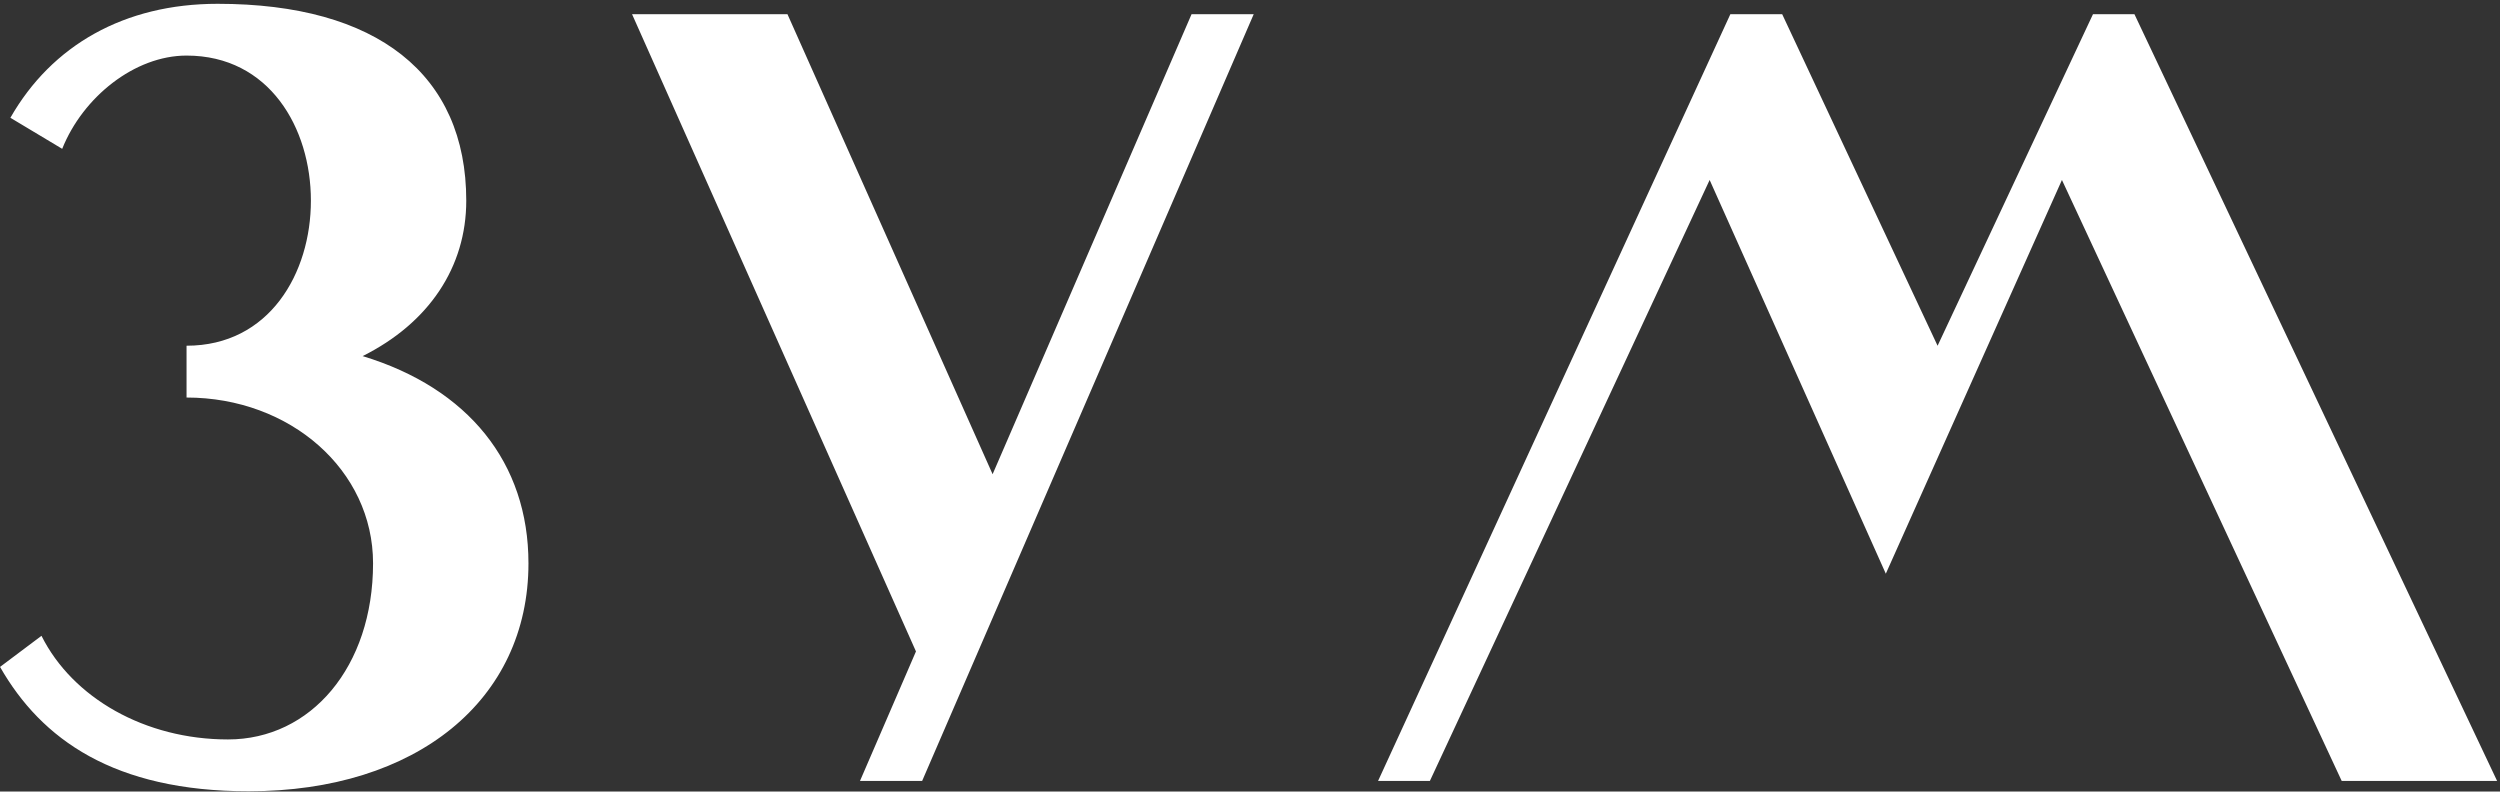 <?xml version="1.0" encoding="UTF-8"?>
<svg width="578px" height="183px" viewBox="0 0 578 183" version="1.1" xmlns="http://www.w3.org/2000/svg" xmlns:xlink="http://www.w3.org/1999/xlink">
    <rect x="0" y="0" width="578" height="183" fill="#333333" stroke="none"/>
    <!-- Generator: Sketch 63.1 (92452) - https://sketch.com -->
    <title>Group 2</title>
    <desc>Created with Sketch.</desc>
    <g id="Page-1" stroke="none" stroke-width="1" fill="none" fill-rule="evenodd">
        <g id="Zum-Zum-01" transform="translate(0, -201)" fill="#FFFFFF" fill-rule="nonzero">
            <g id="Group-2" transform="translate(0.01, 201.88)">
                <path d="M122.17,129.36 C122.17,160.98 96.3,182.06 57.49,182.06 C26.35,182.06 9.58,170.08 0,153.31 L9.58,146.12 C16.77,160.49 33.54,170.08 52.7,170.08 C71.86,170.08 86.24,153.31 86.24,129.36 C86.24,107.8 67.08,91.03 43.12,91.03 L43.12,79.05 C62.28,79.05 71.87,62.28 71.87,45.51 C71.87,28.74 62.29,11.97 43.12,11.97 C31.14,11.97 19.16,21.55 14.37,33.53 L2.39,26.35 C11.97,9.58 28.74,0 50.3,0 C87.19,0 107.79,16.29 107.79,45.52 C107.79,60.85 99.17,73.79 83.83,81.45 C108.27,88.88 122.17,106.13 122.17,129.36 Z" id="Path"></path>
                <polygon id="Path" points="289.85 2.4 213.19 179.67 198.82 179.67 211.76 149.73 146.12 2.4 182.05 2.4 229.48 108.76 275.48 2.4"></polygon>
                <polygon id="Path" points="412.03 2.4 447.96 79.06 483.89 2.4 493.47 2.4 577.32 179.67 541.39 179.67 476.71 40.73 435.99 131.76 395.26 40.73 330.58 179.67 318.6 179.67 400.05 2.4 412.03 2.4"></polygon>
            </g>
        </g>
    </g>
</svg>